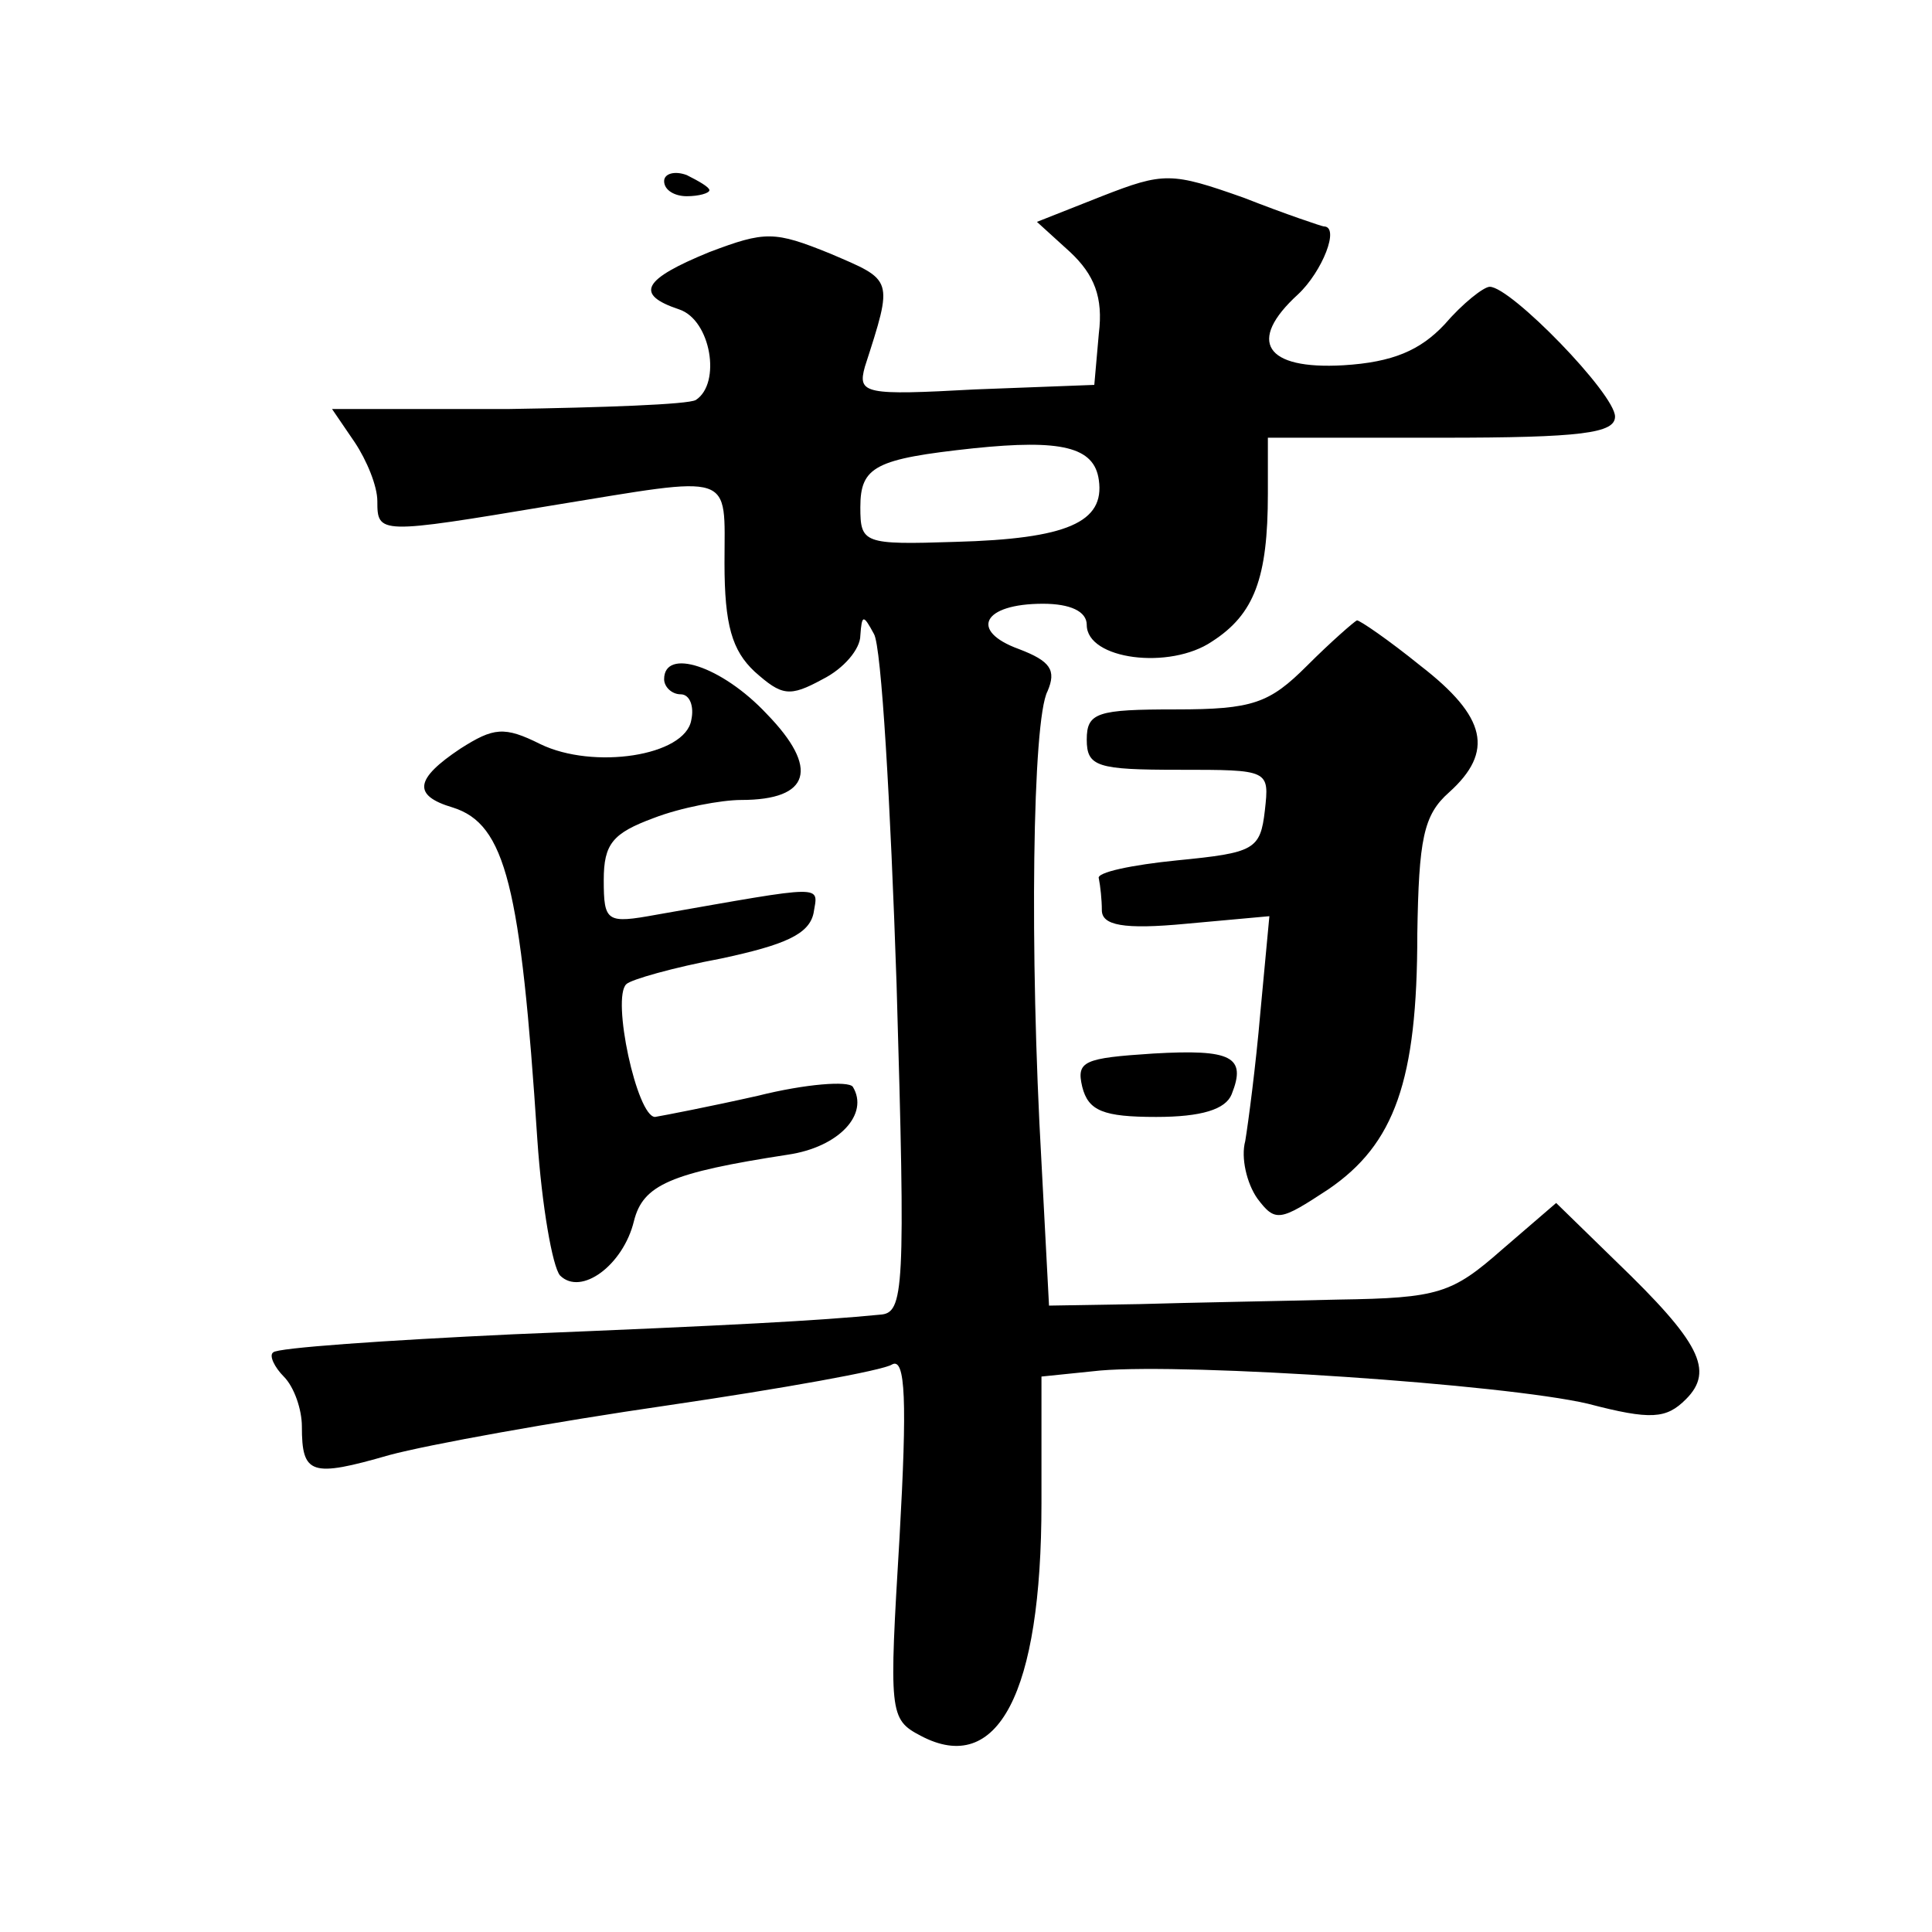 <?xml version="1.0" standalone="no"?>
<!DOCTYPE svg PUBLIC "-//W3C//DTD SVG 20010904//EN"
 "http://www.w3.org/TR/2001/REC-SVG-20010904/DTD/svg10.dtd">
<svg version="1.0" xmlns="http://www.w3.org/2000/svg"
 width="128pt" height="128pt" viewBox="0 0 128 128"
 preserveAspectRatio="xMidYMid meet">
<g transform="translate(0,128) scale(0.1,-0.1)"
fill="#0" stroke="none">
<path d="M440 1160 c0 -6 7 -10 15 -10 8 0 15 2 15 4 0 2 -7 6 -15 10 -8 3 -15
1 -15 -4z M730 1150 l-43 -17 22 -20 c16 -15 22 -30 19 -54 l-3 -34 -79 -3 c-73
-4 -78 -3 -73 15 19 59 19 57 -23 75 -37 15 -43 15 -80 1 -44 -18 -50 -28 -20 -38
21 -7 28 -49 11 -60 -5 -3 -62 -5 -125 -6 l-116 0 15 -22 c8 -12 15 -29 15 -39
0 -22 1 -22 115 -3 123 20 115 23 115 -38 0 -41 5 -58 20 -72 18 -16 23 -17 45
-5 14 7 25 20 25 29 1 14 2 14 9 1 5 -8 11 -113 15 -232 6 -204 5 -218 -11 -219
-41 -4 -96 -7 -243 -13 -85 -4 -157 -9 -159 -12 -3 -2 1 -10 7 -16 7 -7 12 -22
12 -33 0 -32 6 -34 58 -19 26 7 109 22 185 33 75 11 142 23 148 27 9 5 10 -25 5
-114 -7 -117 -7 -121 14 -132 51 -27 80 28 80 154 l0 84 39 4 c59 5 267 -9 323
-22 42 -11 52 -10 65 3 19 19 9 38 -46 91 l-40 39 -36 -31 c-33 -29 -42 -32 -108
-33 -40 -1 -99 -2 -132 -3 l-60 -1 -5 95 c-8 140 -6 293 4 312 6 14 2 20 -19 28
-33 12 -24 30 16 30 18 0 29 -5 29 -14 0 -23 55 -30 83 -11 28 18 37 42 37 98 l0
37 115 0 c93 0 115 3 115 14 0 15 -69 86 -83 86 -4 0 -18 -11 -30 -25 -16 -17 -34
-25 -67 -27 -52 -3 -64 16 -30 47 16 15 28 45 17 45 -1 0 -25 8 -53 19 -48 17 -53
17 -94 1z m-2 -188 c4 -28 -21 -39 -95 -41 -61 -2 -63 -1 -63 23 0 27 10 32 75
39 58 6 80 1 83 -21z M866 839 c-25 -25 -36 -29 -87 -29 -52 0 -59 -2 -59 -20 0
-18 7 -20 61 -20 60 0 60 0 57 -27 -3 -26 -7 -28 -58 -33 -30 -3 -54 -8 -52 -12
1 -5 2 -14 2 -21 0 -10 14 -13 56 -9 l55 5 -6 -64 c-3 -35 -8 -73 -10 -85 -3 -11
1 -28 8 -38 12 -16 15 -15 47 6 44 30 59 72 59 169 1 63 4 79 21 94 30 27 25 50
-19 84 -21 17 -40 30 -42 30 -2 -1 -17 -14 -33 -30z M440 830 c0 -5 5 -10 11 -10
6 0 9 -8 7 -17 -4 -24 -65 -33 -100 -16 -24 12 -31 11 -53 -3 -30 -20 -32 -31 -5
-39 35 -11 45 -52 56 -220 3 -44 10 -84 15 -90 14 -14 42 7 49 36 6 24 24 32 102
44 34 5 54 27 43 45 -3 4 -31 2 -63 -6 -31 -7 -62 -13 -68 -14 -12 0 -29 79 -19
88 3 3 31 11 63 17 42 9 58 16 61 30 3 19 10 19 -104 -1 -33 -6 -35 -5 -35 23 0
24 6 31 33 41 18 7 45 12 58 12 46 0 52 21 17 57 -30 32 -68 44 -68 23z M764 582
c-46 -3 -51 -5 -47 -22 4 -16 14 -20 49 -20 30 0 46 5 50 15 10 25 0 30 -52 27z"/>
</g>
</svg>
